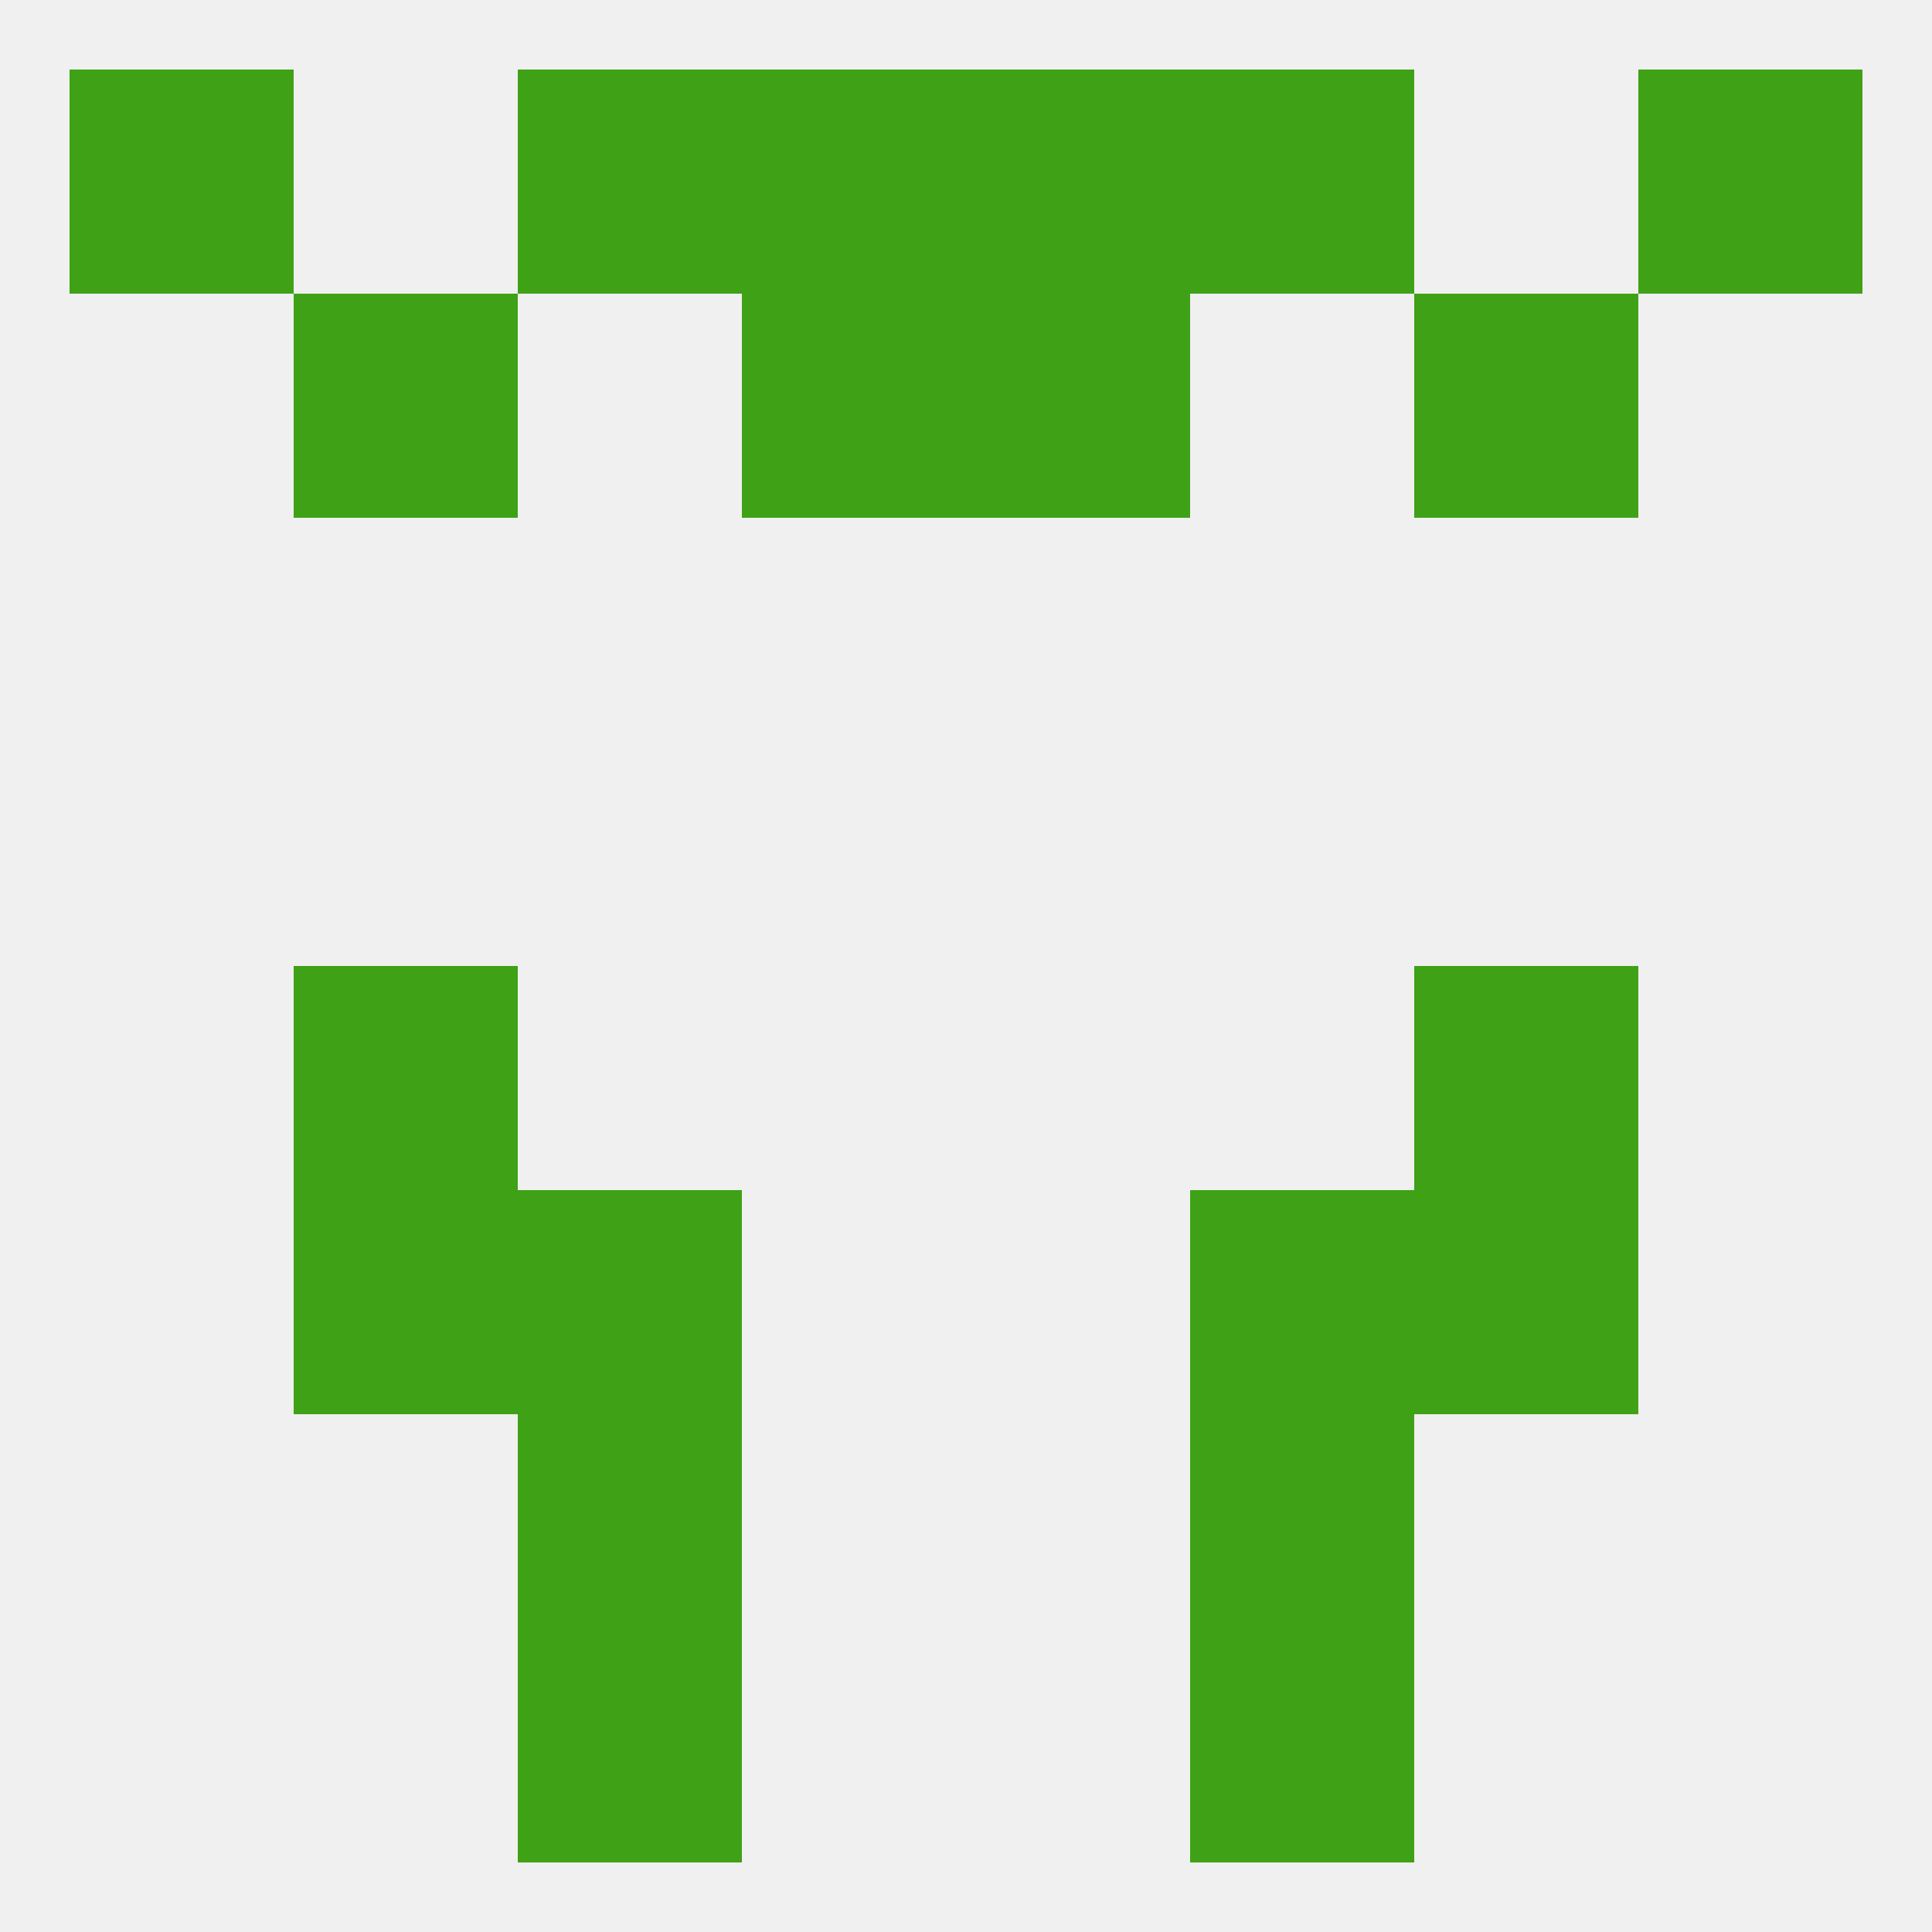 
<!--   <?xml version="1.0"?> -->
<svg version="1.1" baseprofile="full" xmlns="http://www.w3.org/2000/svg" xmlns:xlink="http://www.w3.org/1999/xlink" xmlns:ev="http://www.w3.org/2001/xml-events" width="250" height="250" viewBox="0 0 250 250" >
	<rect width="100%" height="100%" fill="rgba(240,240,240,255)"/>

	<rect x="38" y="125" width="29" height="29" fill="rgba(63,161,22,255)"/>
	<rect x="183" y="125" width="29" height="29" fill="rgba(63,161,22,255)"/>
	<rect x="67" y="154" width="29" height="29" fill="rgba(63,161,22,255)"/>
	<rect x="154" y="154" width="29" height="29" fill="rgba(63,161,22,255)"/>
	<rect x="38" y="154" width="29" height="29" fill="rgba(63,161,22,255)"/>
	<rect x="183" y="154" width="29" height="29" fill="rgba(63,161,22,255)"/>
	<rect x="67" y="183" width="29" height="29" fill="rgba(63,161,22,255)"/>
	<rect x="154" y="183" width="29" height="29" fill="rgba(63,161,22,255)"/>
	<rect x="67" y="212" width="29" height="29" fill="rgba(63,161,22,255)"/>
	<rect x="154" y="212" width="29" height="29" fill="rgba(63,161,22,255)"/>
	<rect x="67" y="9" width="29" height="29" fill="rgba(63,161,22,255)"/>
	<rect x="154" y="9" width="29" height="29" fill="rgba(63,161,22,255)"/>
	<rect x="9" y="9" width="29" height="29" fill="rgba(63,161,22,255)"/>
	<rect x="212" y="9" width="29" height="29" fill="rgba(63,161,22,255)"/>
	<rect x="96" y="9" width="29" height="29" fill="rgba(63,161,22,255)"/>
	<rect x="125" y="9" width="29" height="29" fill="rgba(63,161,22,255)"/>
	<rect x="125" y="38" width="29" height="29" fill="rgba(63,161,22,255)"/>
	<rect x="38" y="38" width="29" height="29" fill="rgba(63,161,22,255)"/>
	<rect x="183" y="38" width="29" height="29" fill="rgba(63,161,22,255)"/>
	<rect x="96" y="38" width="29" height="29" fill="rgba(63,161,22,255)"/>
</svg>
